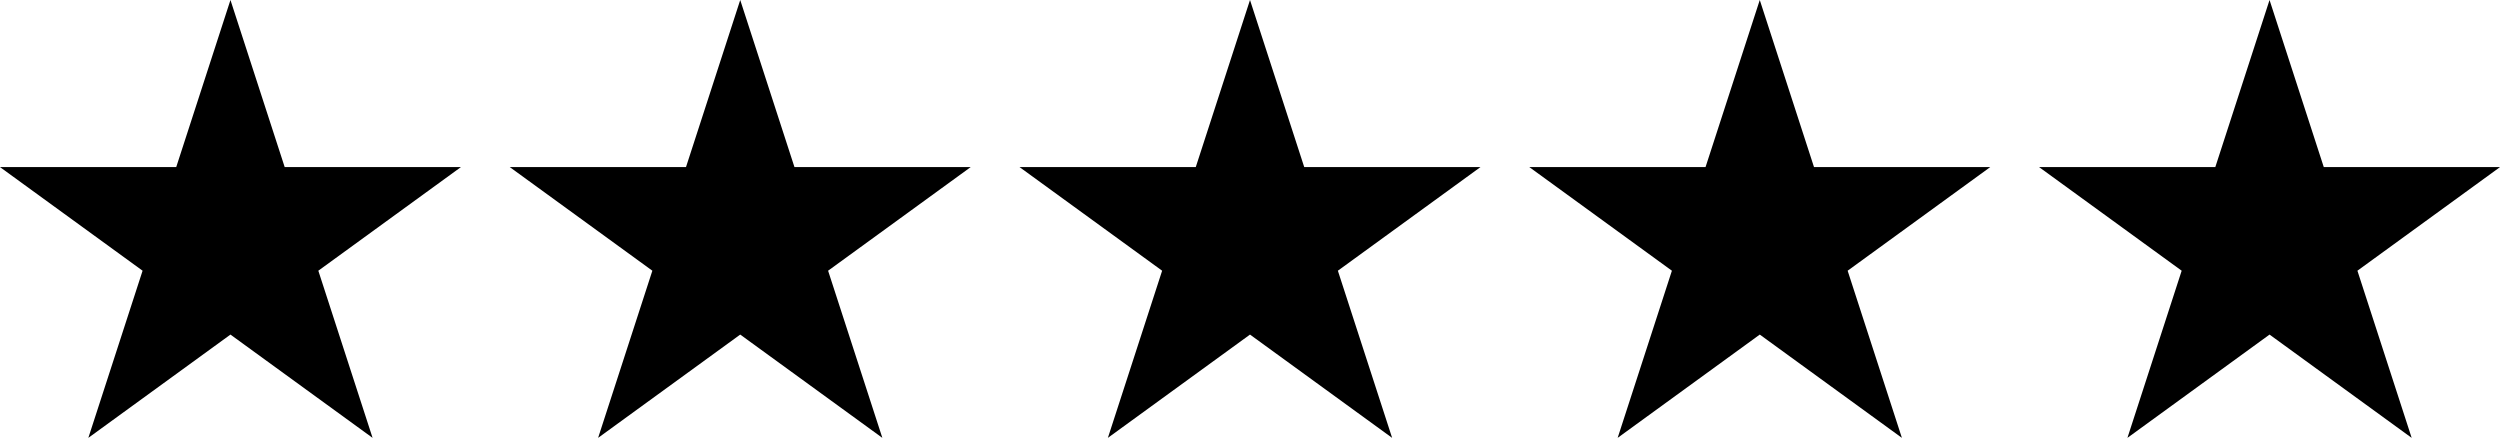 <svg xmlns="http://www.w3.org/2000/svg" width="92.404" height="16.184" viewBox="0 0 92.404 16.184">
  <g id="Stars" transform="translate(-38.605 -97.354)">
    <path id="icon-star" d="M12.265,25.184,17.518,9l5.253,16.184L9,15.176H26.036" transform="translate(29.605 88.354)"/>
    <path id="icon-star-2" data-name="icon-star" d="M12.265,25.184,17.518,9l5.253,16.184L9,15.176H26.036" transform="translate(48.447 88.354)"/>
    <path id="icon-star-3" data-name="icon-star" d="M12.265,25.184,17.518,9l5.253,16.184L9,15.176H26.036" transform="translate(67.289 88.354)"/>
    <path id="icon-star-4" data-name="icon-star" d="M12.265,25.184,17.518,9l5.253,16.184L9,15.176H26.036" transform="translate(86.131 88.354)"/>
    <path id="icon-star-5" data-name="icon-star" d="M12.265,25.184,17.518,9l5.253,16.184L9,15.176H26.036" transform="translate(104.973 88.354)"/>
  </g>
</svg>
